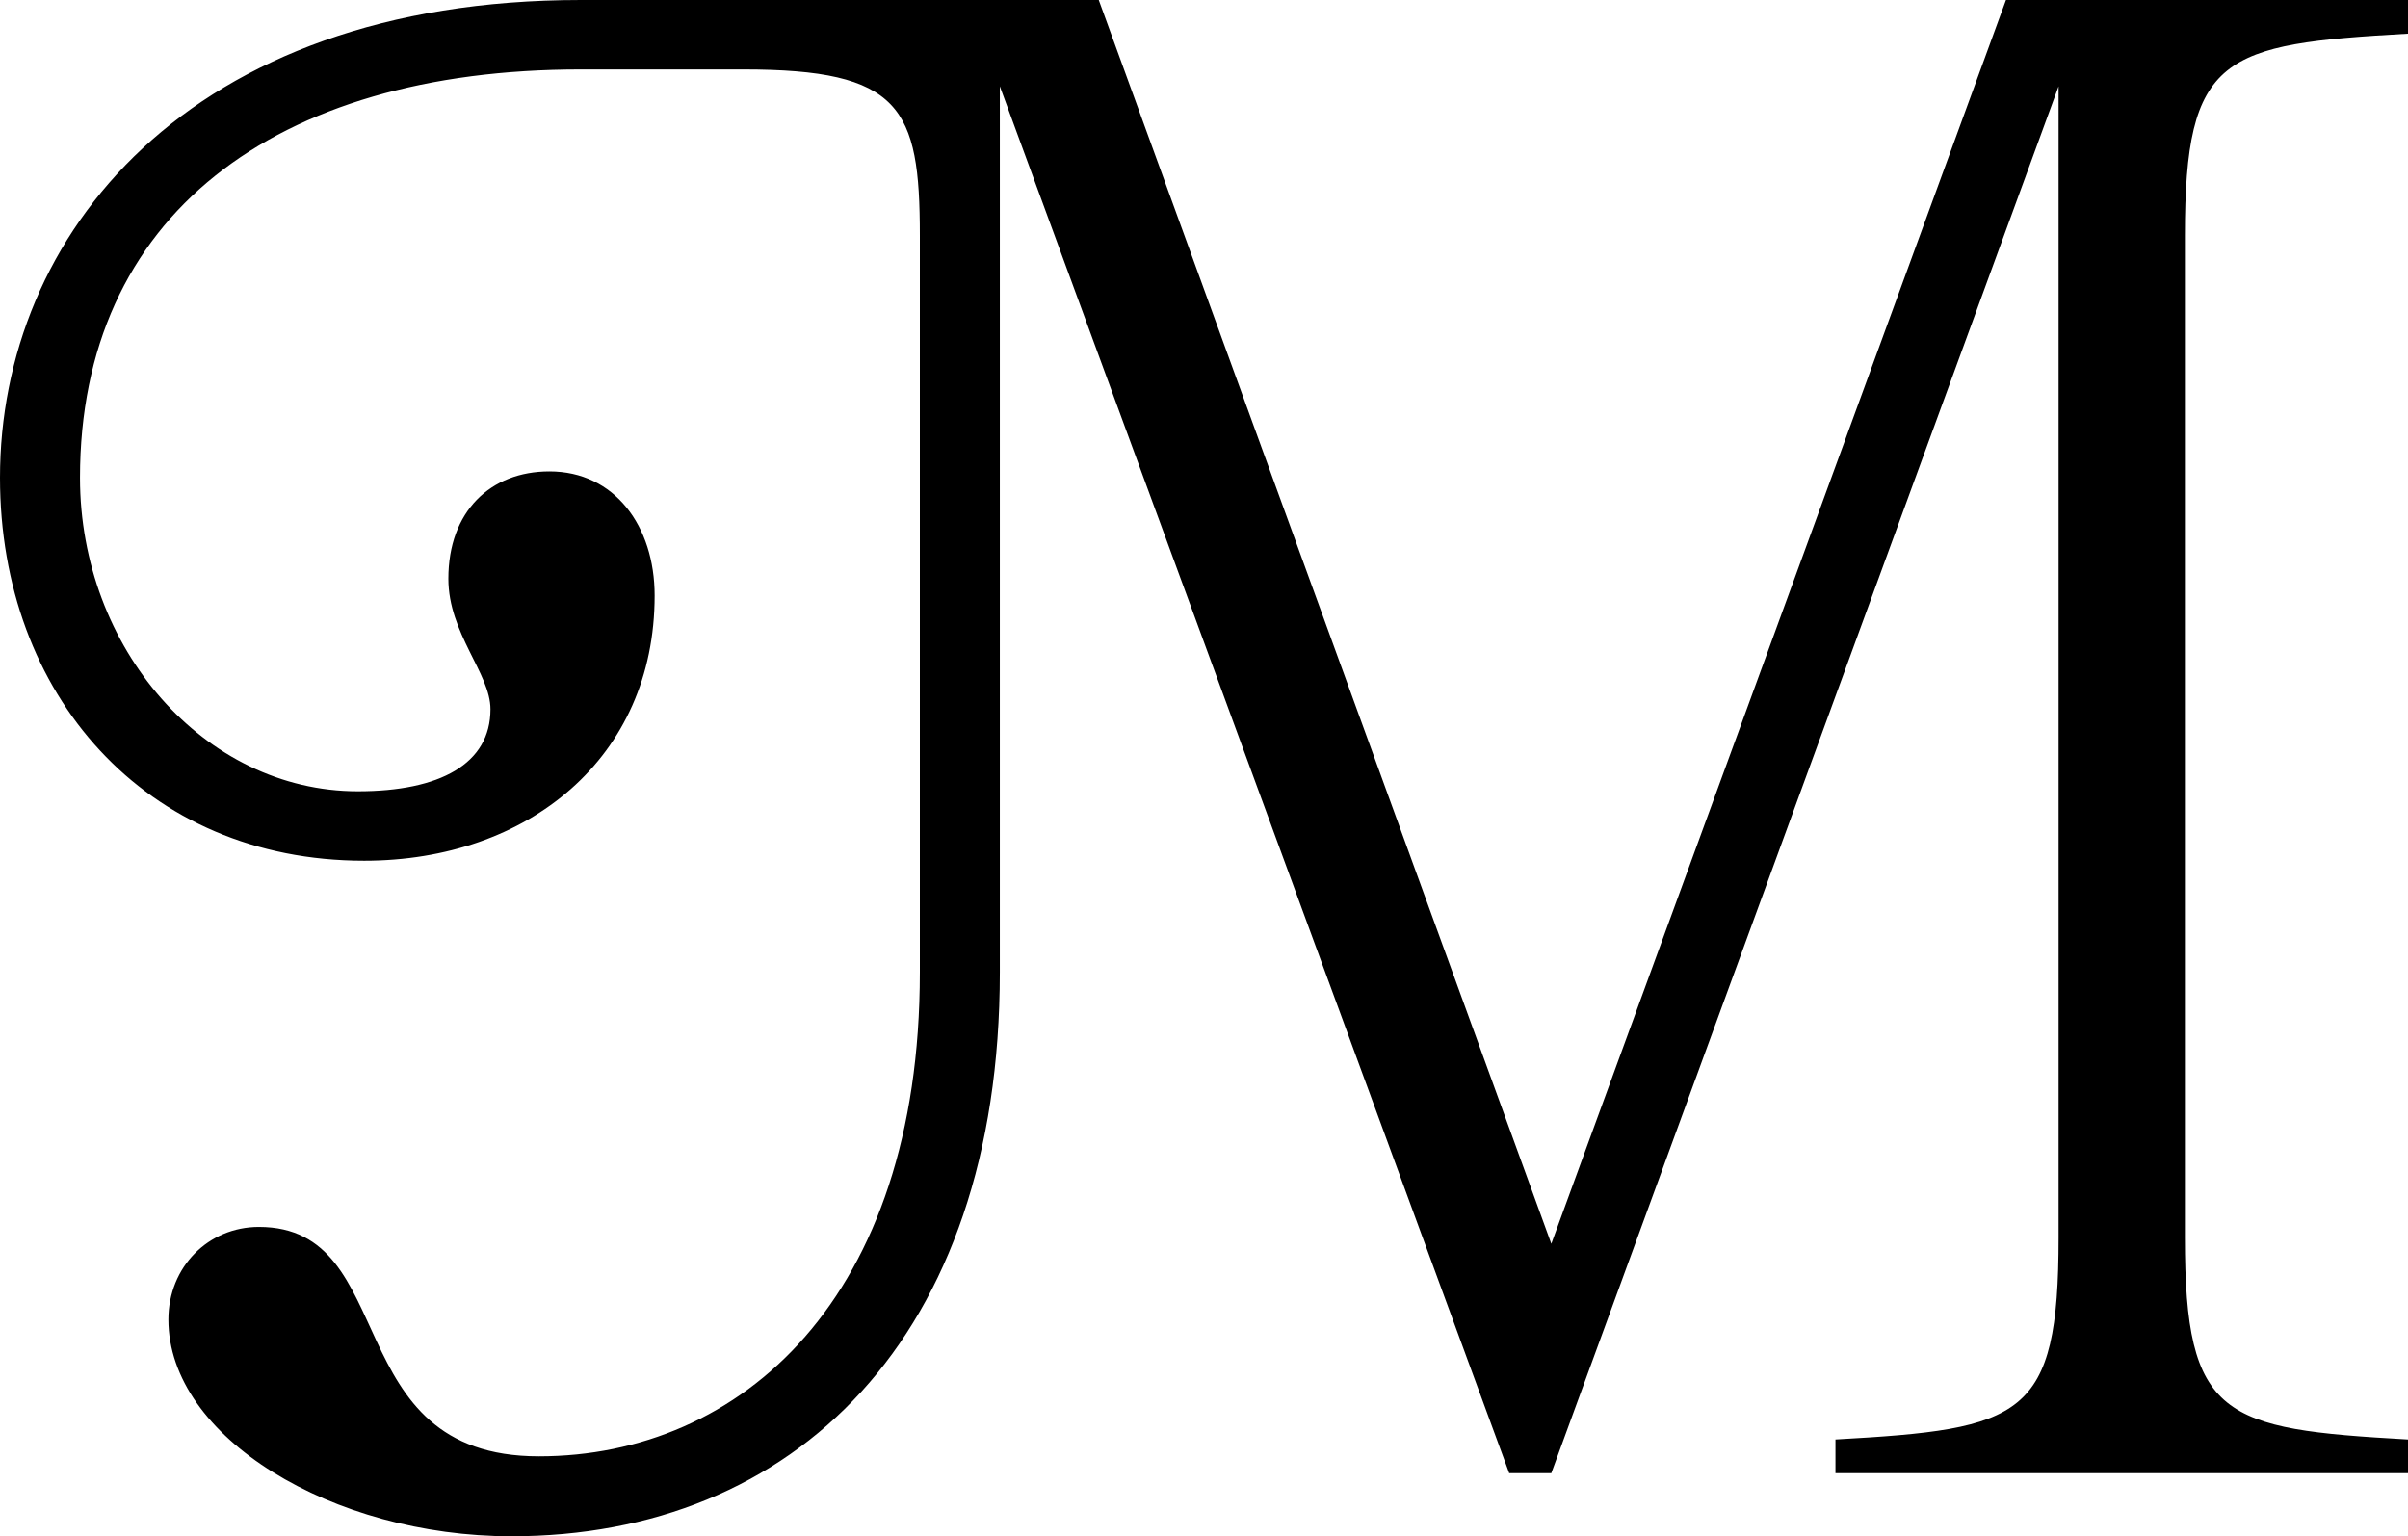 <?xml version="1.0" encoding="UTF-8"?>
<svg id="Layer_1" xmlns="http://www.w3.org/2000/svg" version="1.1" viewBox="0 0 1692.49 1080">
  <!-- Generator: Adobe Illustrator 29.0.0, SVG Export Plug-In . SVG Version: 2.1.0 Build 186)  -->
  <path d="M1290.08,1035.62v-23.67c131.67-7.4,156.82-14.79,156.82-142.03V60.66l-356.55,974.96h-29.59L702.74,60.66v622.85c0,257.43-144.99,396.49-343.23,396.49-125.75,0-241.15-69.53-241.15-152.38,0-36.99,28.11-65.1,63.62-65.1,100.6,0,54.74,161.26,196.77,161.26s267.78-110.96,267.78-340.27V165.7c0-90.25-13.32-116.88-124.27-116.88h-113.92c-216,0-352.11,103.56-352.11,287.01,0,119.84,87.29,220.44,195.29,220.44,57.7,0,93.21-19.23,93.21-57.7,0-25.15-29.59-53.26-29.59-91.73,0-47.34,29.59-75.45,71.01-75.45,45.86,0,73.97,38.47,73.97,87.29,0,113.92-88.77,186.41-204.16,186.41C102.08,605.1,0,488.22,0,335.84,0,165.7,131.67,0,408.33,0h363.95l318.08,874.36L1409.92,0h282.58v23.67c-130.19,7.4-156.82,14.79-156.82,142.03v704.22c0,127.23,26.63,134.63,156.82,142.03v23.67h-402.41Z"/>
</svg>